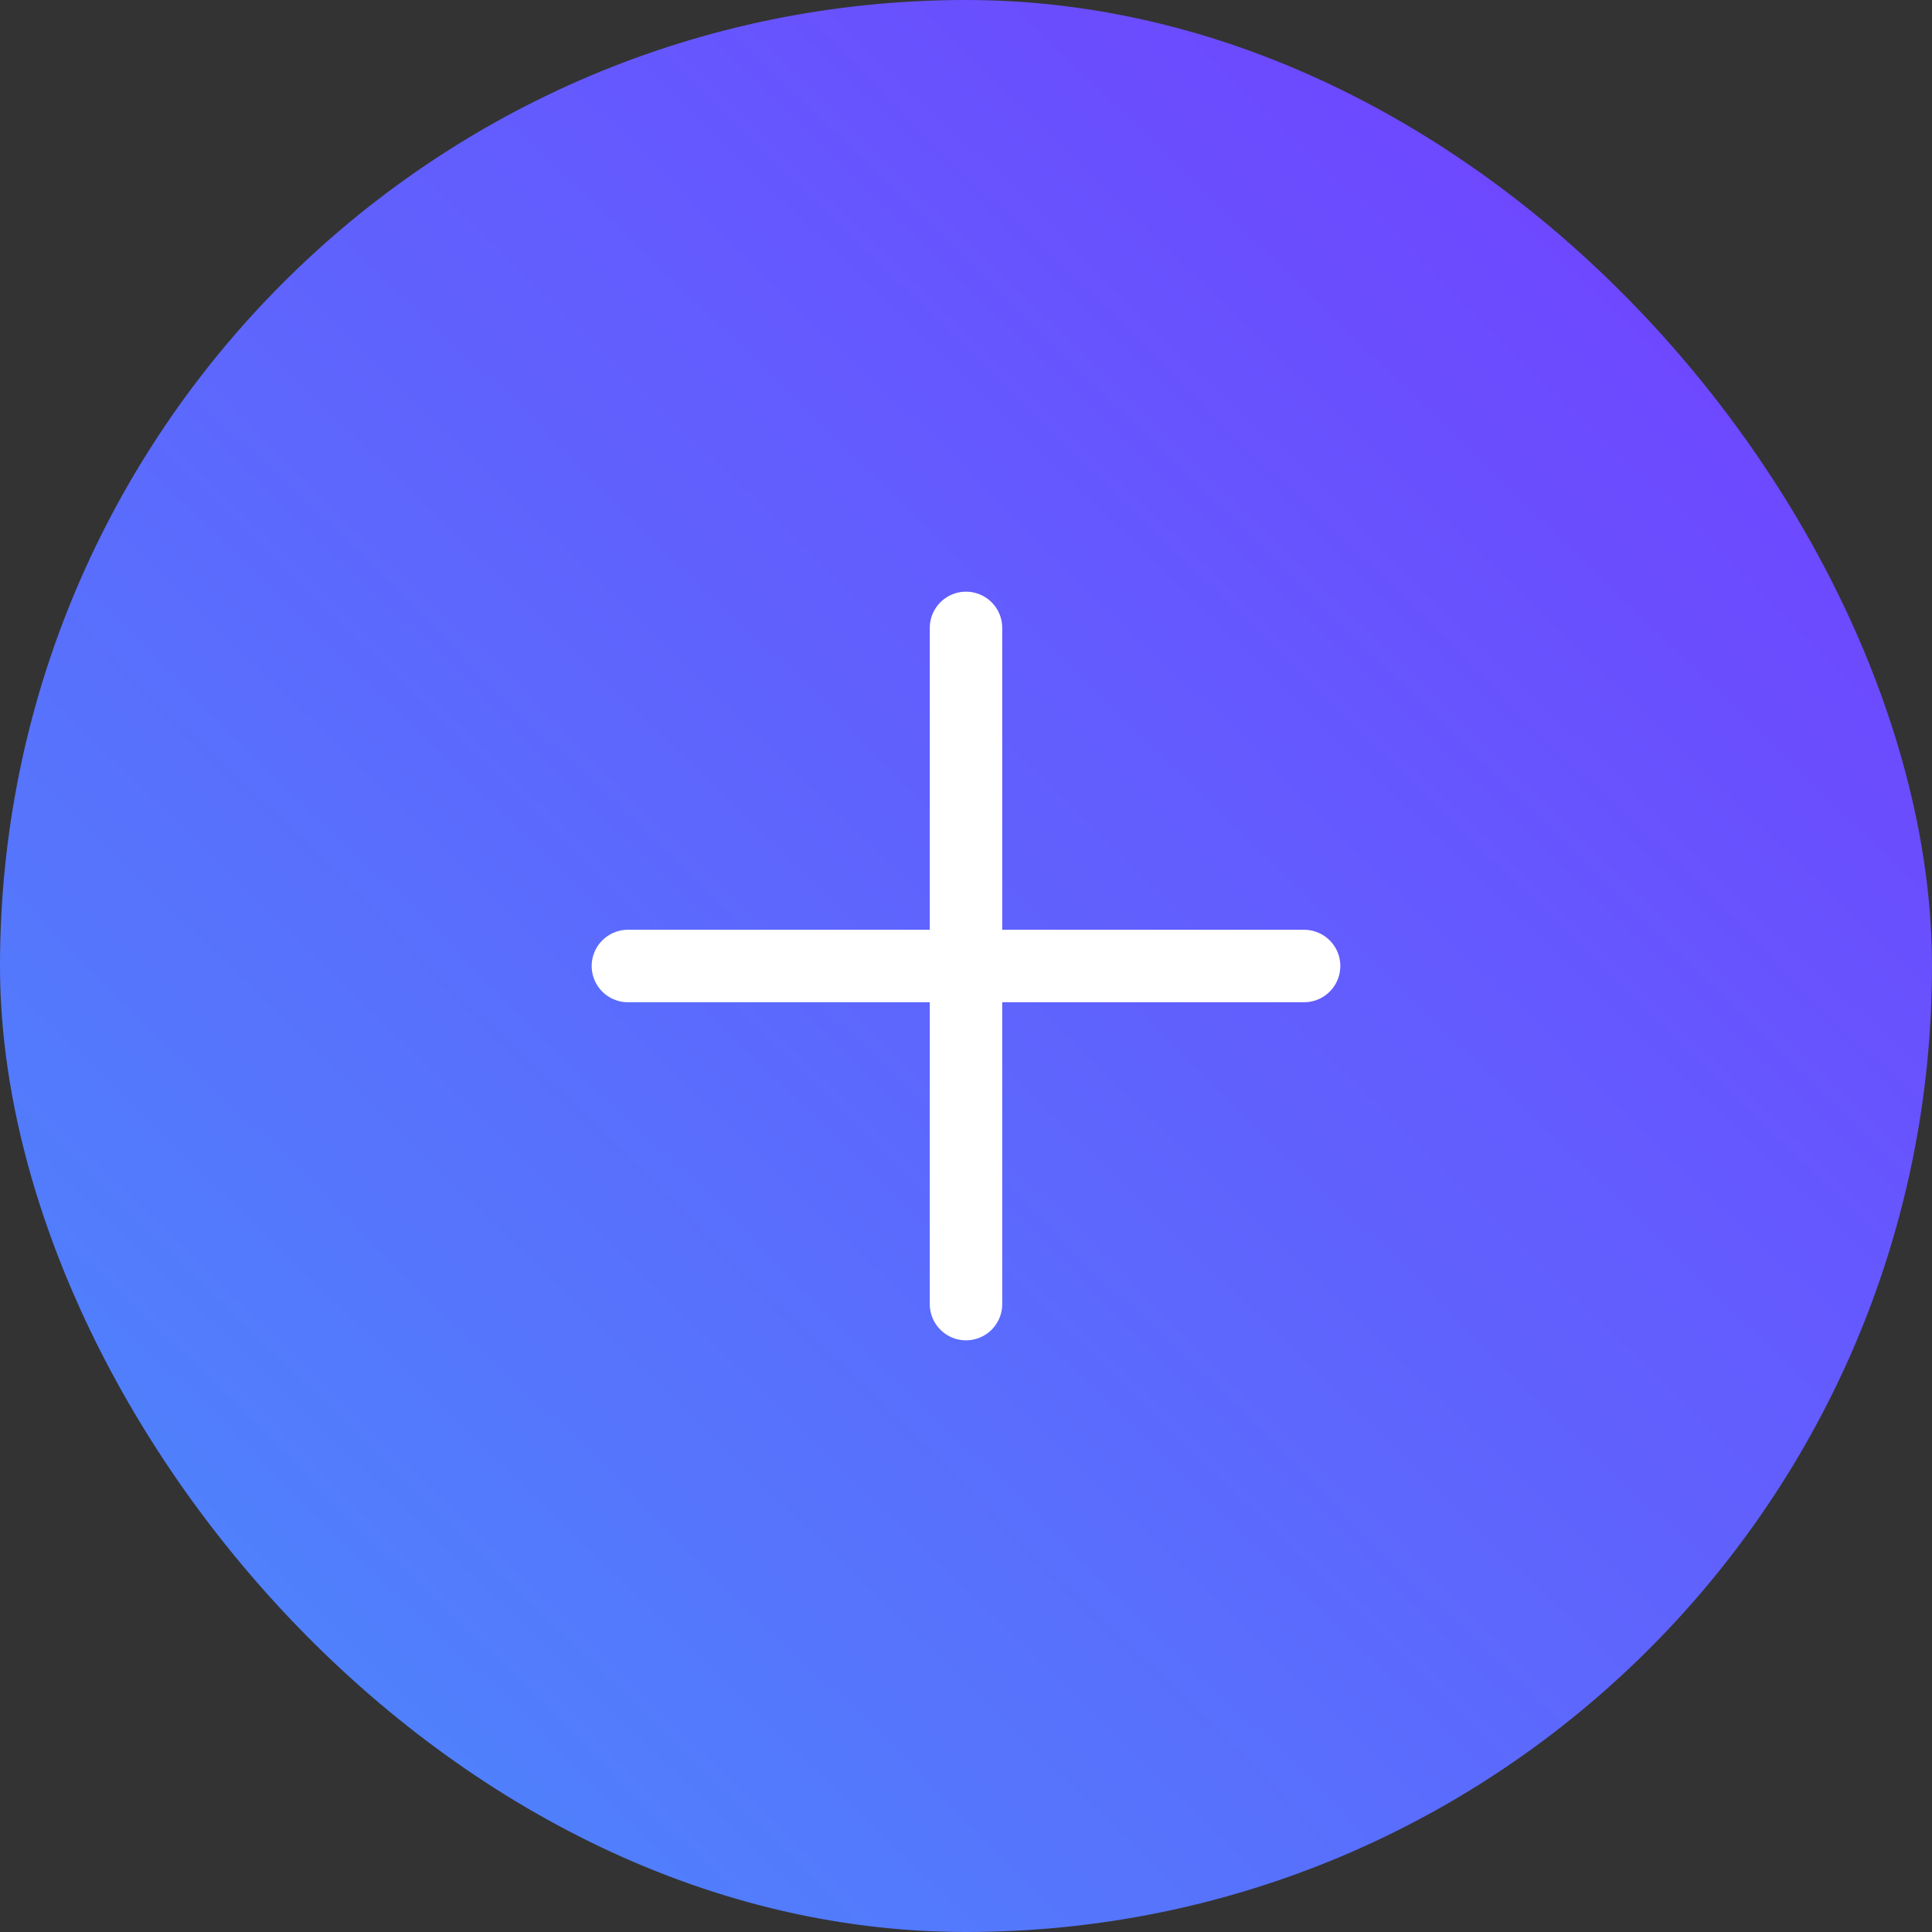 <svg width="40" height="40" viewBox="0 0 40 40" fill="none" xmlns="http://www.w3.org/2000/svg">
<rect x="0" y="0" width="40" height="40" fill="#333333" stroke="none"/>
<rect width="40" height="40" rx="20" fill="url(#paint0_linear_2560_1915)"/>
<g clip-path="url(#clip0_2560_1915)">
<path d="M20 13V27" stroke="white" stroke-width="1.5" stroke-linecap="round" stroke-linejoin="round"/>
<path d="M13 20H27" stroke="white" stroke-width="1.5" stroke-linecap="round" stroke-linejoin="round"/>
</g>
<defs>
<linearGradient id="paint0_linear_2560_1915" x1="2" y1="40" x2="37.667" y2="3.333" gradientUnits="userSpaceOnUse">
<stop stop-color="#4A8BFB"/>
<stop offset="1" stop-color="#7141FF"/>
</linearGradient>
<clipPath id="clip0_2560_1915">
<rect width="24" height="24" fill="white" transform="translate(8 8)"/>
</clipPath>
</defs>
</svg>

